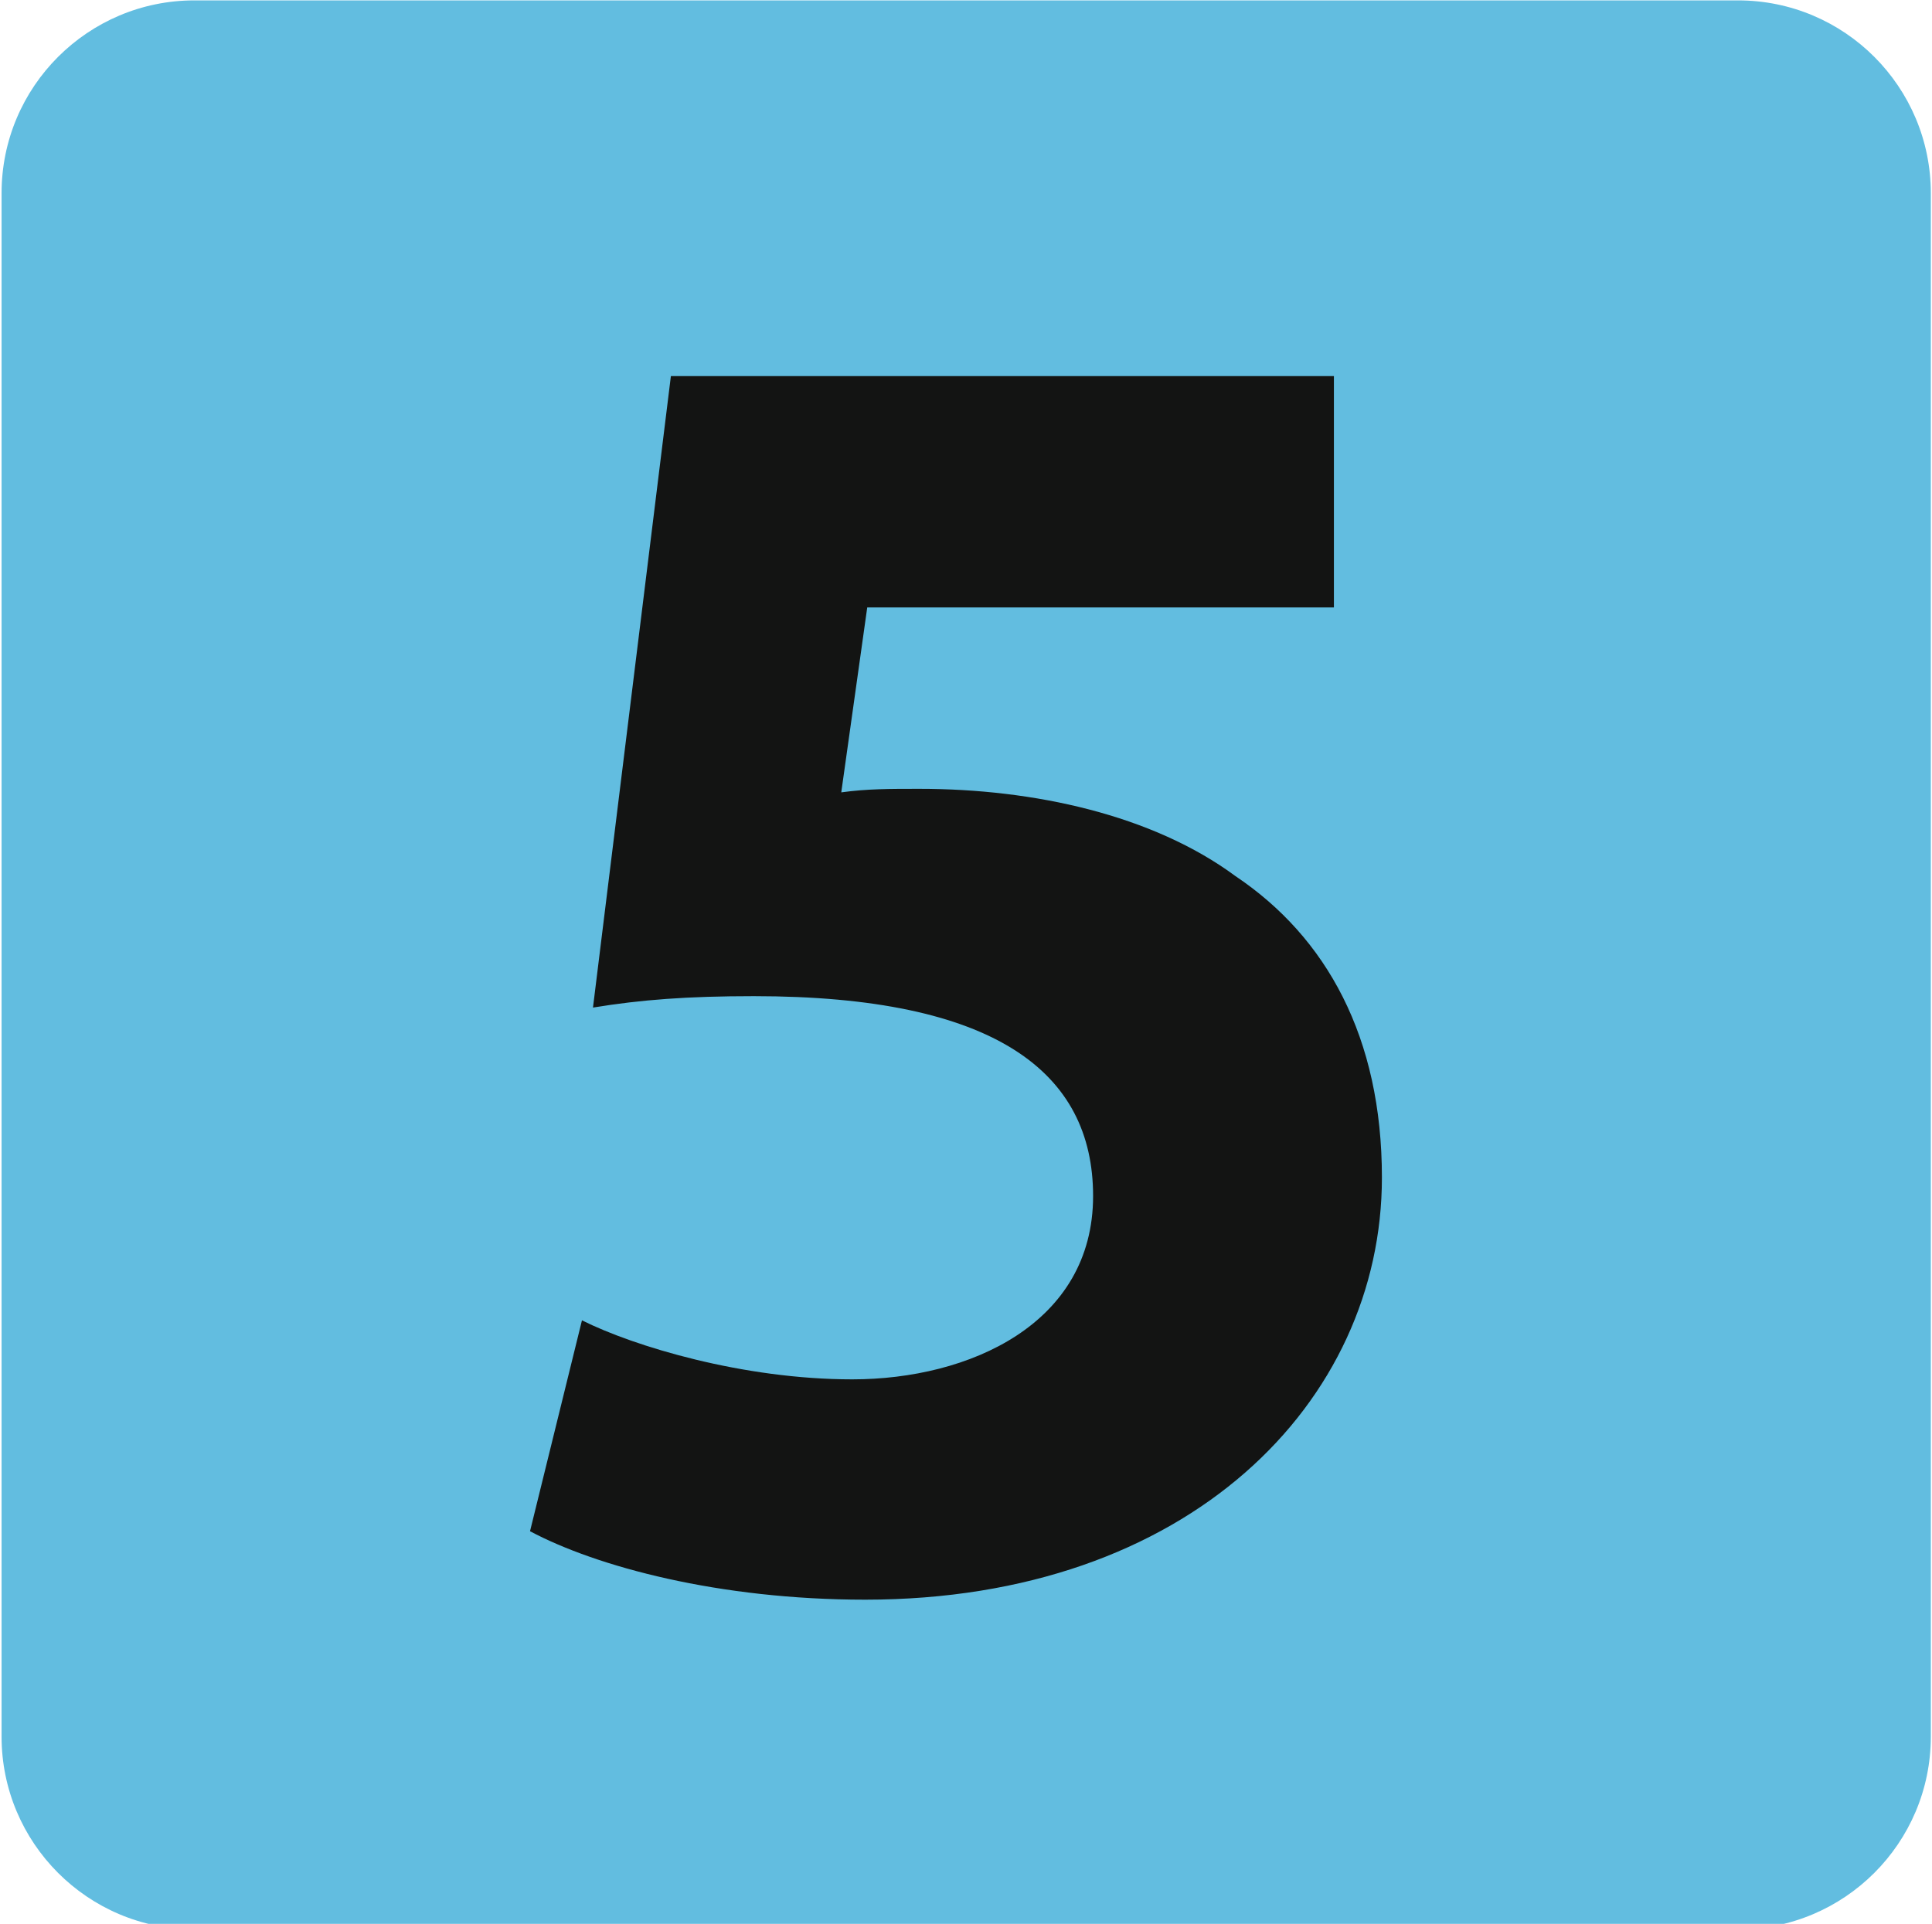 <?xml version="1.0" encoding="UTF-8" standalone="no"?>
<!-- Created with Inkscape (http://www.inkscape.org/) -->

<svg
   width="4.91mm"
   height="4.89mm"
   viewBox="0 0 4.91 4.89"
   version="1.1"
   id="svg42446"
   inkscape:version="1.1.1 (3bf5ae0d25, 2021-09-20)"
   sodipodi:docname="5R.svg"
   xmlns:inkscape="http://www.inkscape.org/namespaces/inkscape"
   xmlns:sodipodi="http://sodipodi.sourceforge.net/DTD/sodipodi-0.dtd"
   xmlns="http://www.w3.org/2000/svg"
   xmlns:svg="http://www.w3.org/2000/svg">
  <sodipodi:namedview
     id="namedview42448"
     pagecolor="#ffffff"
     bordercolor="#666666"
     borderopacity="1.0"
     inkscape:pageshadow="2"
     inkscape:pageopacity="0.0"
     inkscape:pagecheckerboard="0"
     inkscape:document-units="mm"
     showgrid="false"
     inkscape:zoom="22.627417"
     inkscape:cx="12.882602"
     inkscape:cy="6.8279998"
     inkscape:window-width="1920"
     inkscape:window-height="1017"
     inkscape:window-x="-8"
     inkscape:window-y="-8"
     inkscape:window-maximized="1"
     inkscape:current-layer="layer1" />
  <defs
     id="defs42443">
    <clipPath
       clipPathUnits="userSpaceOnUse"
       id="clipPath28224">
      <path
         d="M 18.827,2031.426 H 2031.426 V 18.827 H 18.827 Z"
         id="path28222" />
    </clipPath>
    <clipPath
       clipPathUnits="userSpaceOnUse"
       id="clipPath82">
      <path
         d="m 22.682,445.664 h 7.37 v -7.37 h -7.37 z"
         id="path80" />
    </clipPath>
  </defs>
  <g
     inkscape:label="Calque 1"
     inkscape:groupmode="layer"
     id="layer1">
    <path
       d="M 4.417,4.904 H 0.494 c -0.271,0 -0.49,-0.22 -0.49,-0.49 V 0.491 c 0,-0.271 0.22,-0.49 0.49,-0.49 H 4.417 c 0.271,0 0.49,0.22 0.49,0.49 V 4.414 c 0,0.271 -0.22,0.49 -0.49,0.49"
       style="fill:#62bde0;fill-opacity:1;fill-rule:nonzero;stroke:none;stroke-width:0.665"
       id="path434" />
    <path
       d="M 3.39,1.544 H 2.204 L 2.138,2.014 c 0.066,-0.009 0.122,-0.009 0.198,-0.009 0.291,0 0.593,0.066 0.804,0.222 0.231,0.155 0.372,0.409 0.372,0.766 0,0.57 -0.49,1.073 -1.313,1.073 -0.372,0 -0.683,-0.084 -0.852,-0.174 l 0.132,-0.536 c 0.132,0.066 0.409,0.15 0.687,0.15 0.297,0 0.612,-0.141 0.612,-0.466 0,-0.315 -0.249,-0.508 -0.862,-0.508 -0.169,0 -0.287,0.009 -0.409,0.029 L 1.705,0.956 h 1.685"
       style="fill:#131413;fill-opacity:1;fill-rule:nonzero;stroke:none;stroke-width:0.665"
       id="path438" />
  </g>
</svg>
